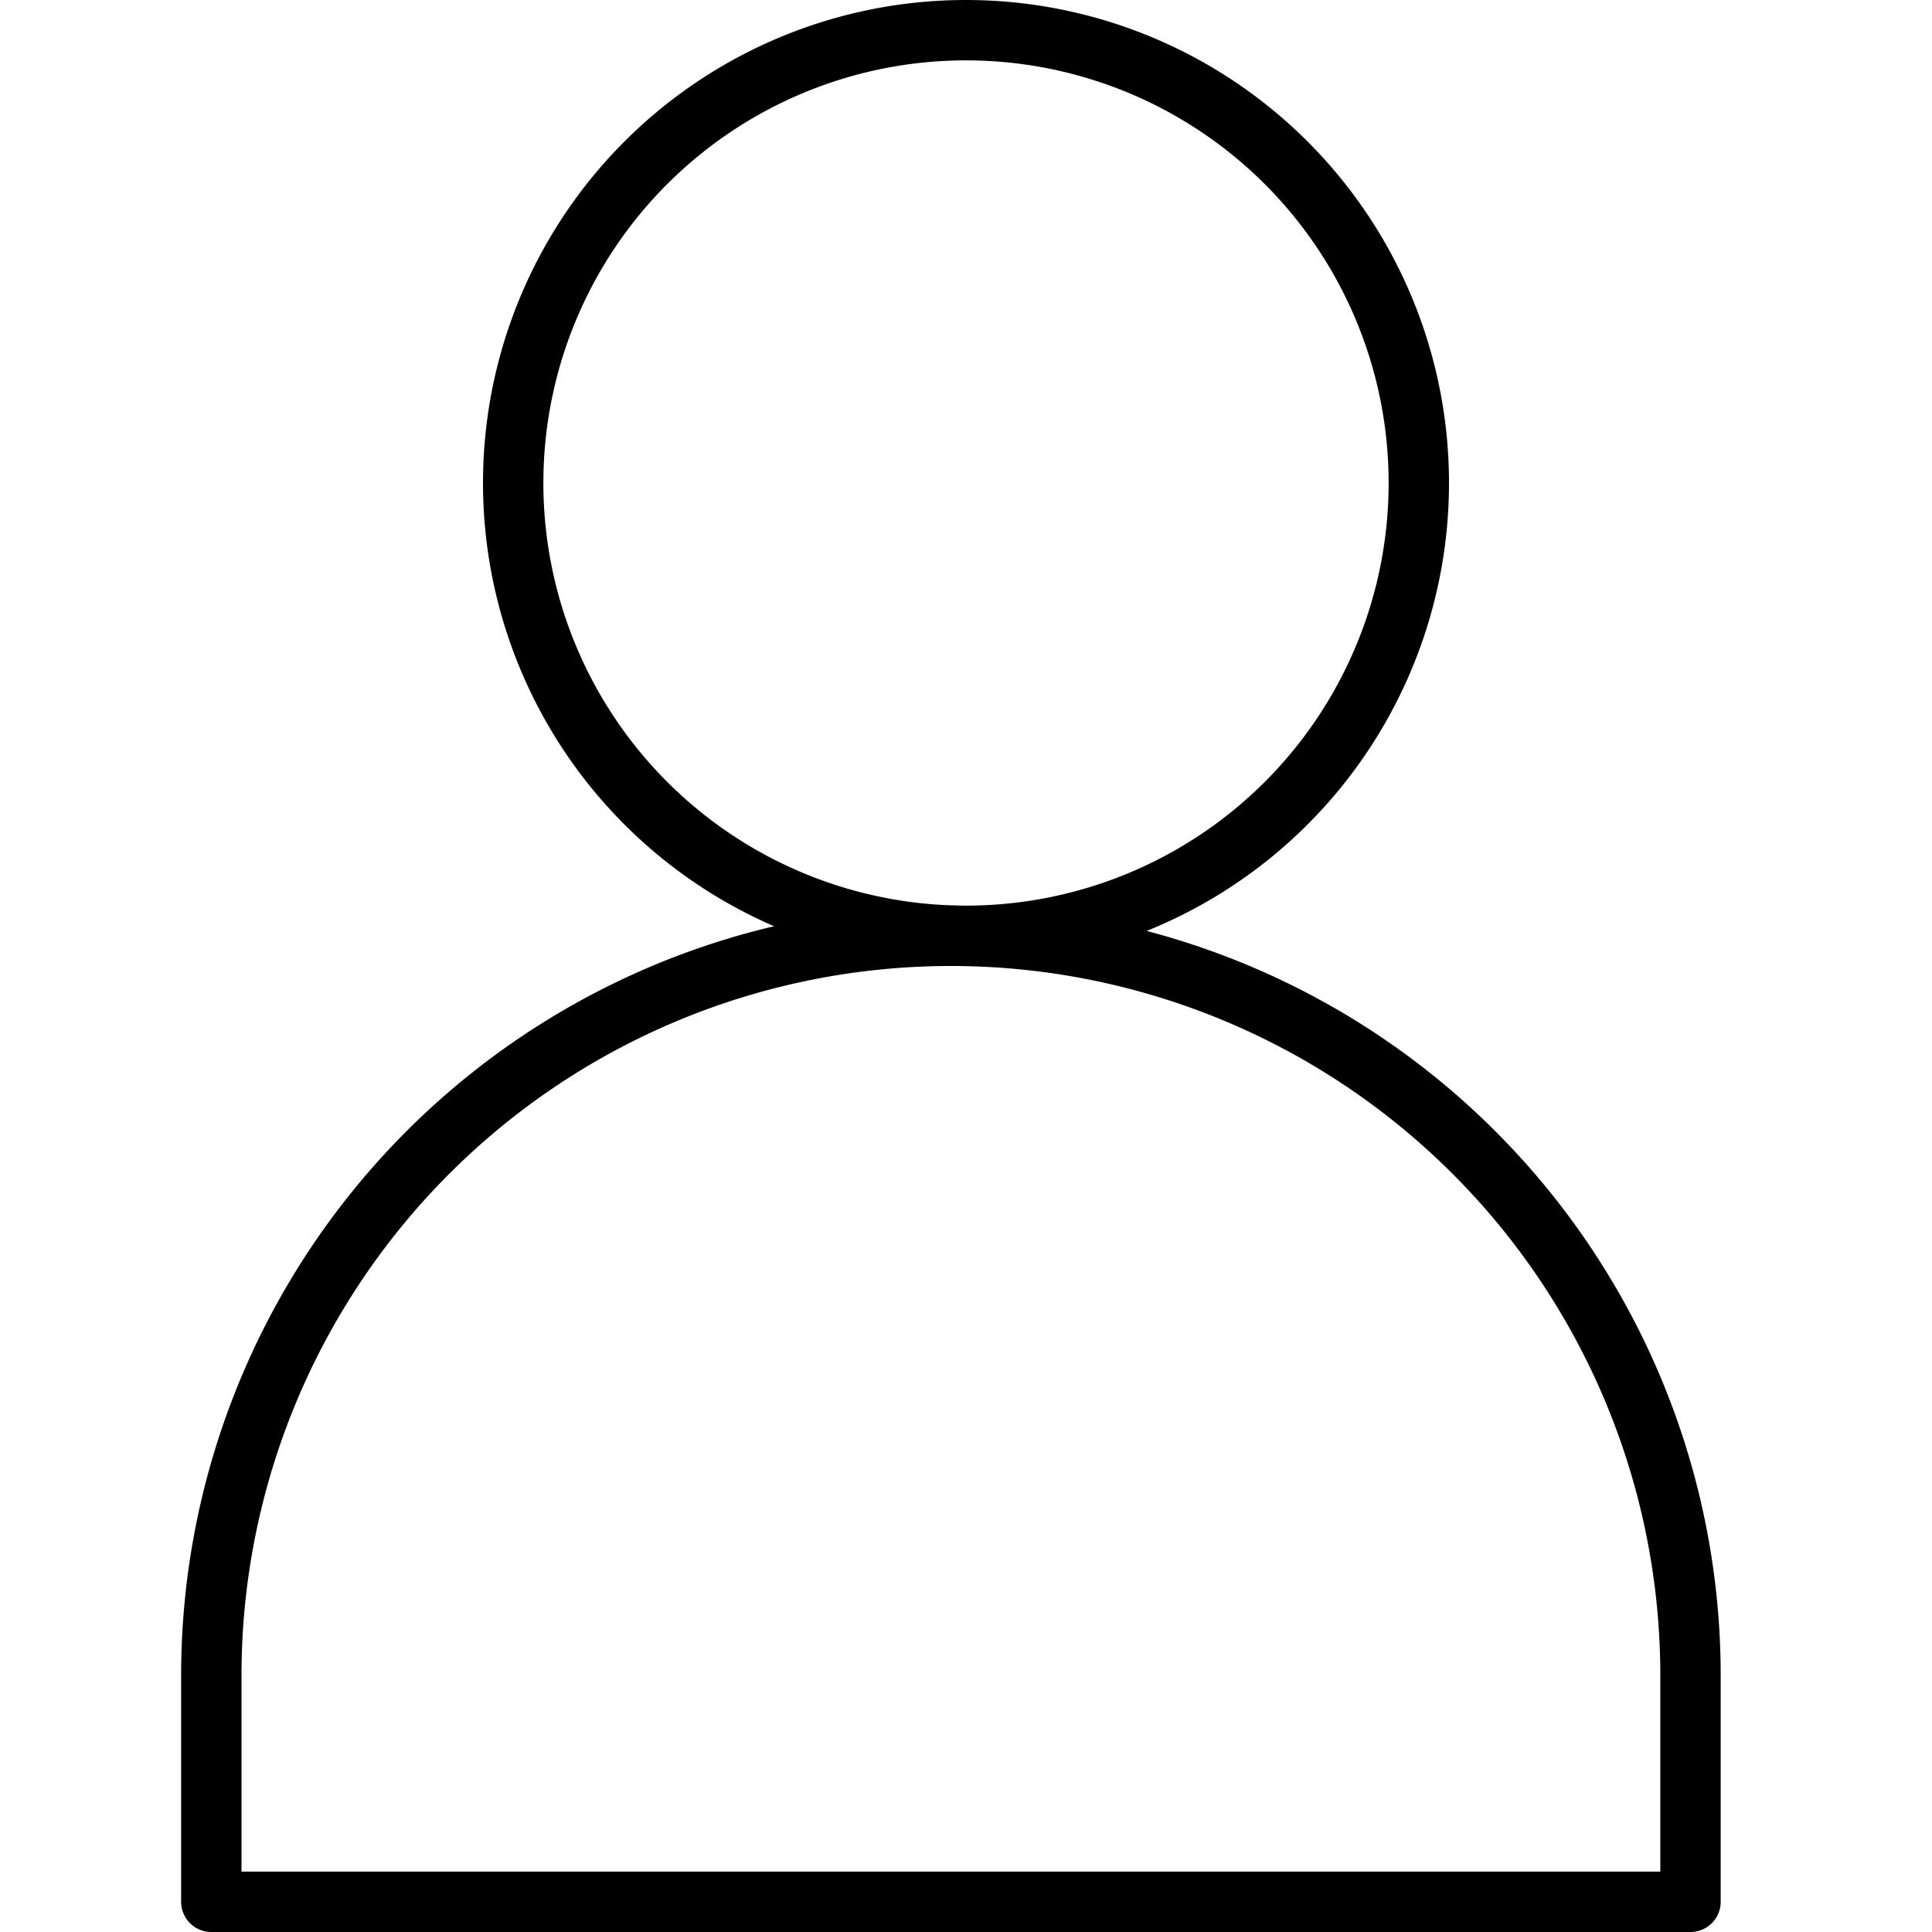 <?xml version="1.0" ?><svg viewBox="0 0 64 64" xmlns="http://www.w3.org/2000/svg"><title/><g data-name="Layer 19" id="Layer_19"><path d="M32,32A16,16,0,1,1,48,16,16,16,0,0,1,32,32ZM32,2A14,14,0,1,0,46,16,14,14,0,0,0,32,2Z"/><path d="M56,64H7a1,1,0,0,1-1-1V55.5a25.5,25.5,0,0,1,51,0V63A1,1,0,0,1,56,64ZM8,62H55V55.5a23.5,23.5,0,0,0-47,0Z"/></g></svg>